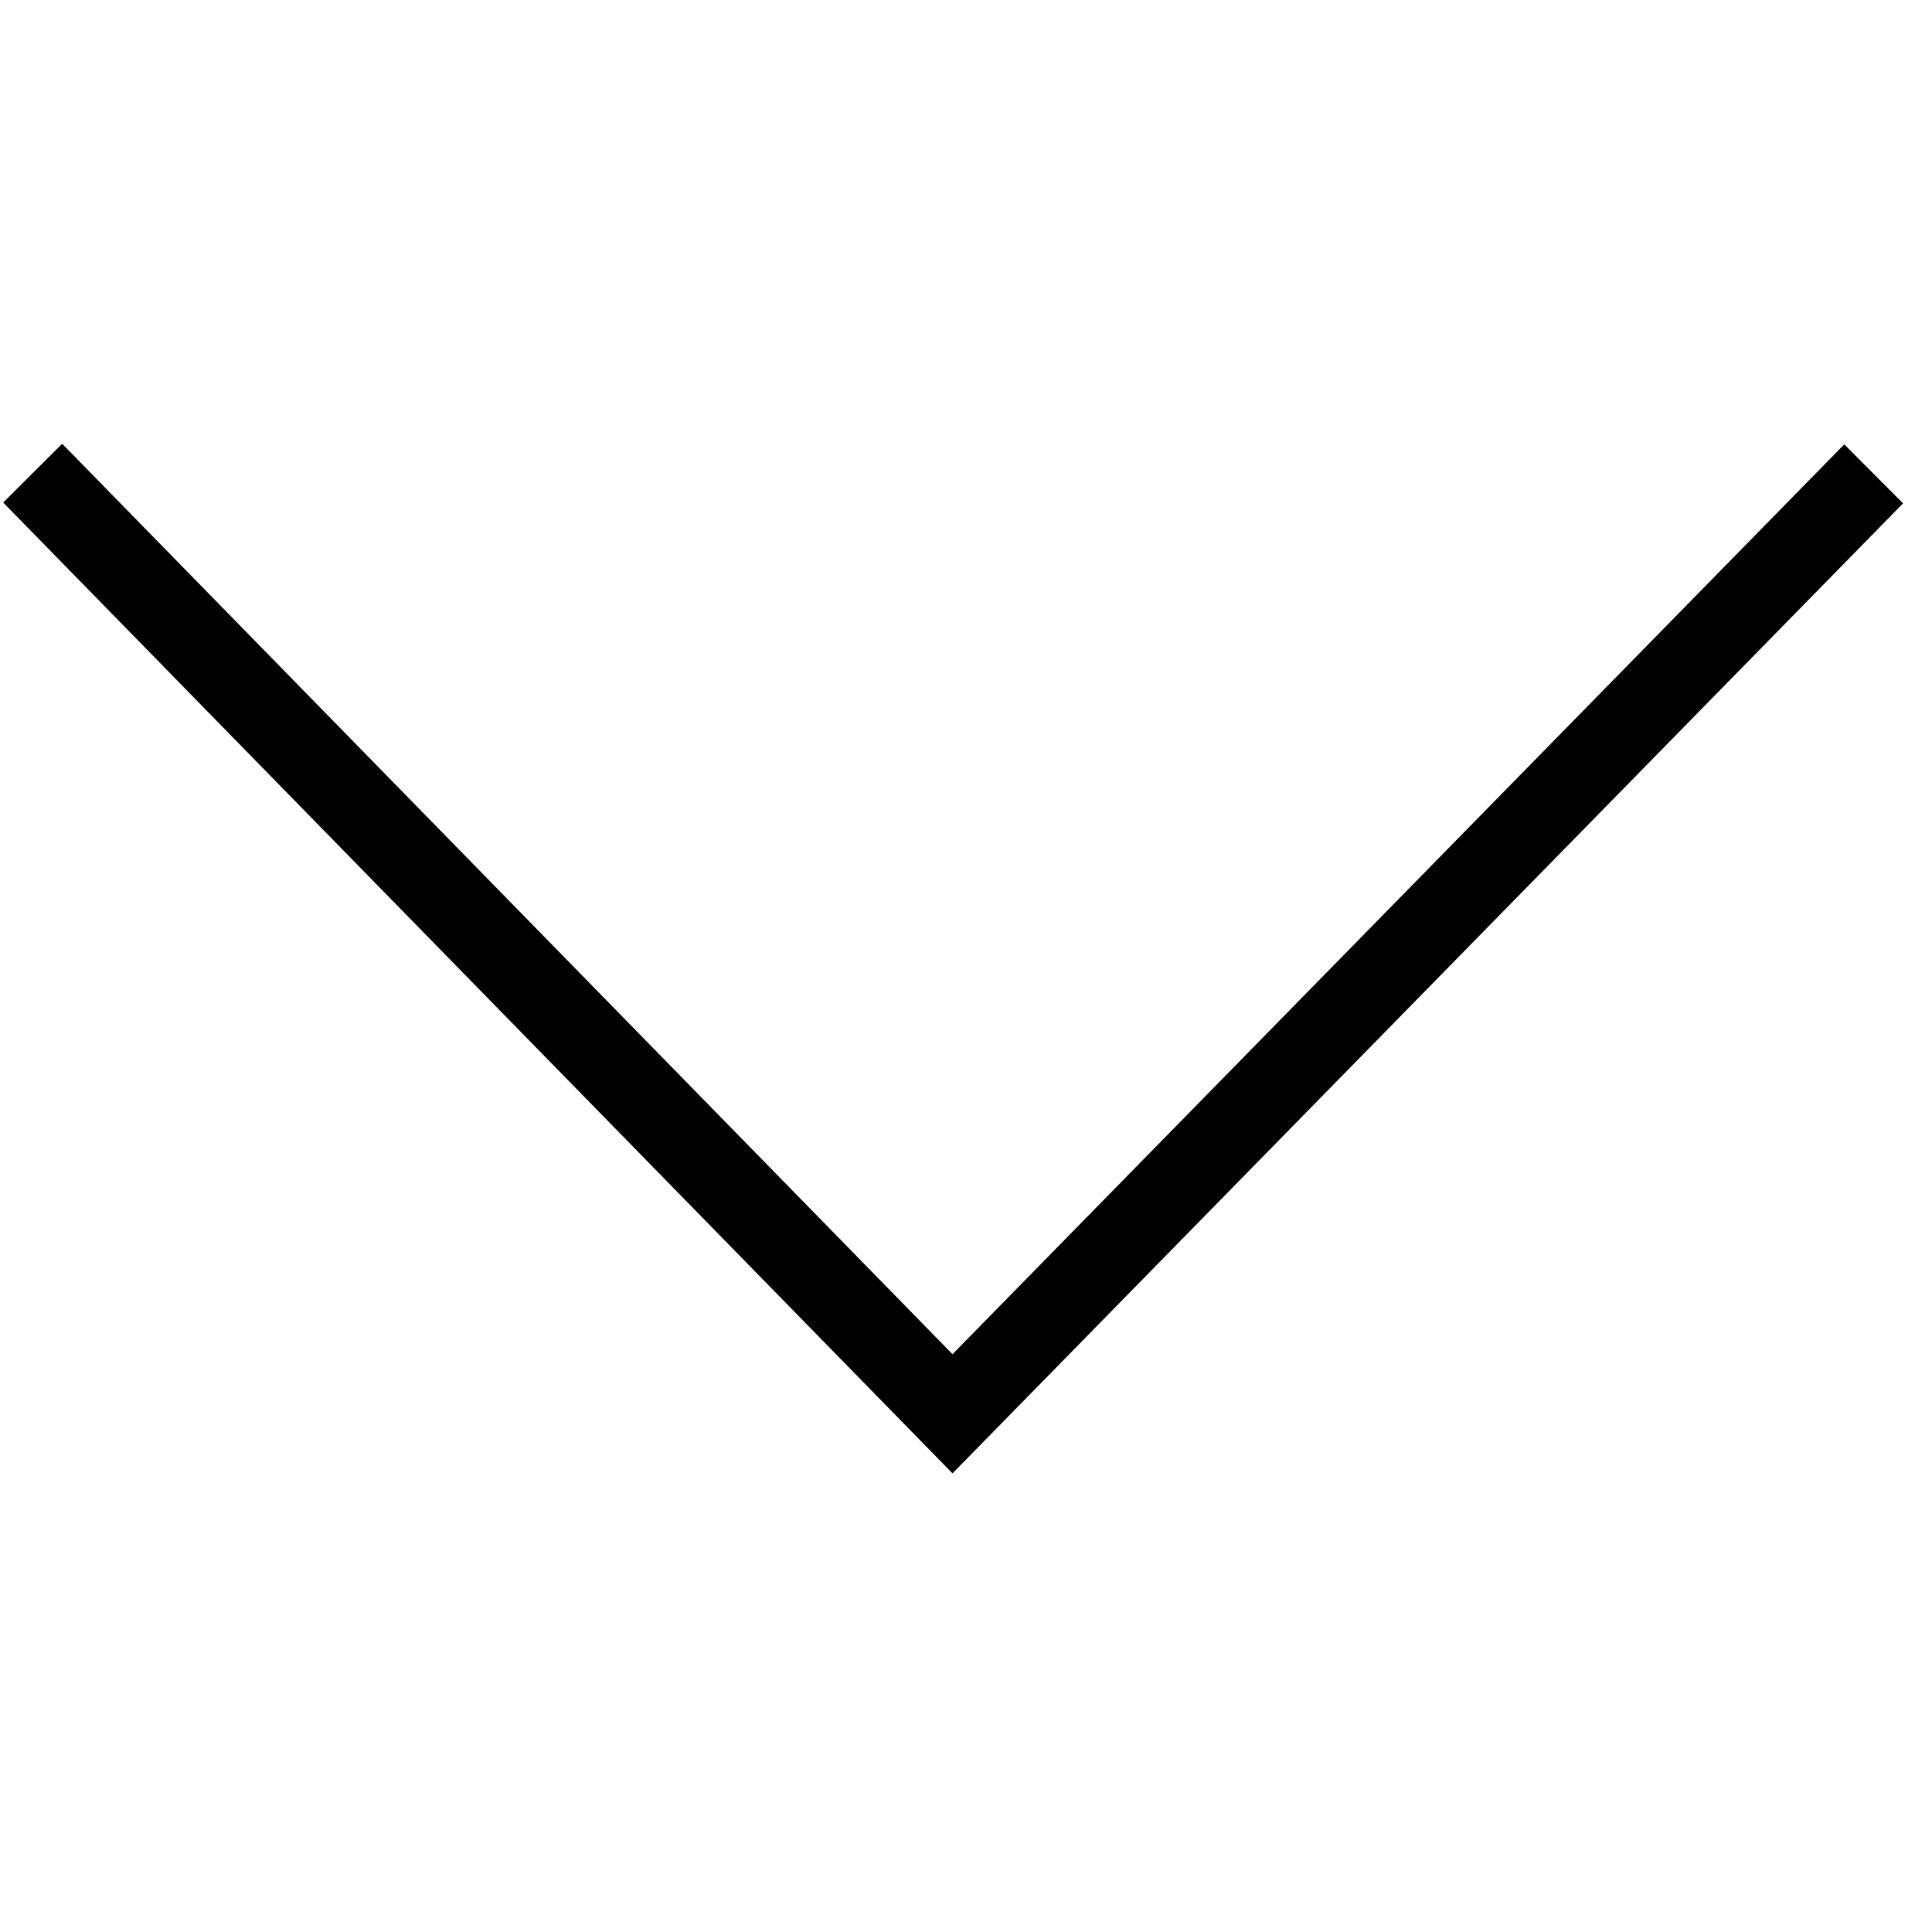<svg xmlns="http://www.w3.org/2000/svg" xmlns:xlink="http://www.w3.org/1999/xlink" width="50" zoomAndPan="magnify" viewBox="0 0 37.5 37.5" height="50" preserveAspectRatio="xMidYMid meet" version="1.2"><defs><clipPath id="d9ebf5aedf"><path d="M 0 8.613 L 37 8.613 L 37 28.598 L 0 28.598 Z M 0 8.613 "/></clipPath></defs><g id="39f16a7a83"><g clip-rule="nonzero" clip-path="url(#d9ebf5aedf)"><path style=" stroke:none;fill-rule:nonzero;fill:#000000;fill-opacity:1;" d="M 18.488 28.598 L 0.062 9.754 L 1.207 8.613 L 18.488 26.285 L 35.797 8.625 L 36.938 9.77 Z M 18.488 28.598 "/></g></g></svg>